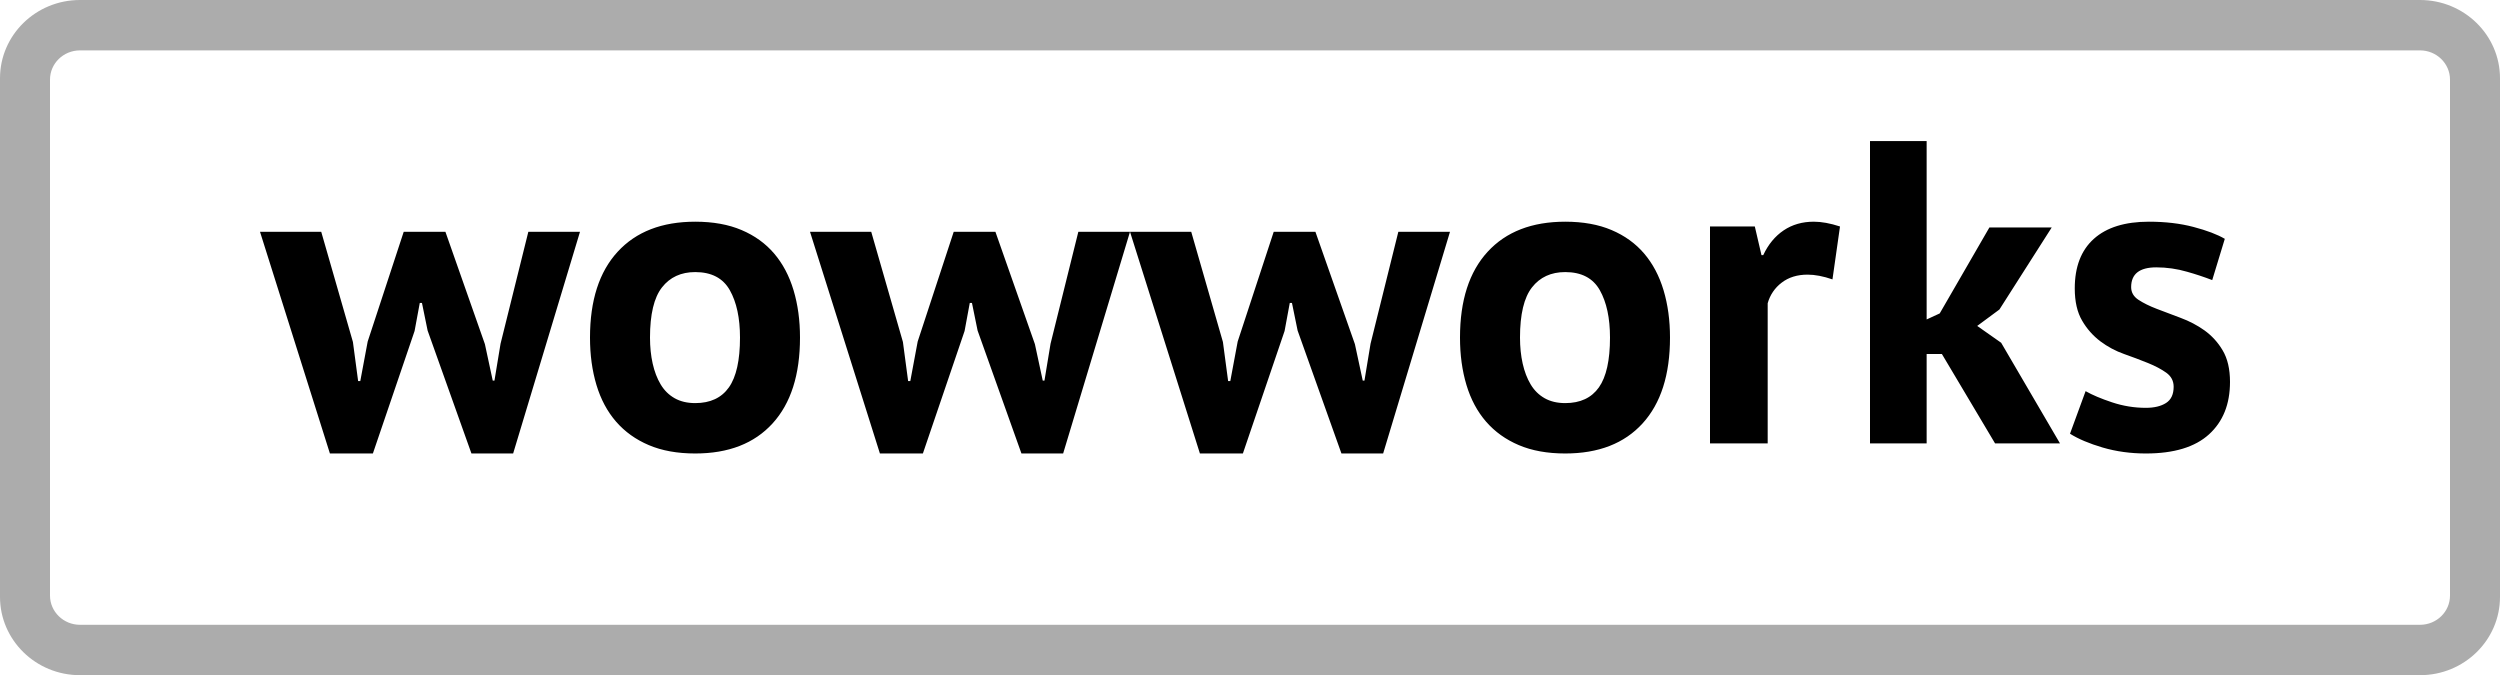 <svg width="137" height="37" viewBox="0 0 137 37" fill="none" xmlns="http://www.w3.org/2000/svg">
<g clip-path="url(#clip0_516_553)">
<path d="M2.74 4.362V32.638C2.74 33.521 3.478 34.239 4.384 34.239H132.616C133.524 34.239 134.26 33.522 134.26 32.638V4.362C134.26 3.479 133.522 2.761 132.616 2.761H4.384C3.476 2.761 2.74 3.478 2.74 4.362ZM0 4.29C0 1.921 1.963 0 4.384 0H132.616C135.037 0 137 1.924 137 4.29V32.71C137 35.079 135.037 37 132.616 37H4.384C1.963 37 0 35.076 0 32.71V4.29Z" fill="#ACACAC"/>
<path d="M24.408 12.701L26.573 18.86L27.002 20.857H27.096L27.43 18.836L28.953 12.701H31.784L28.12 24.851H25.835L23.433 18.114L23.123 16.599H23.004L22.719 18.139L20.434 24.851H18.079L14.248 12.701H17.603L19.34 18.74L19.625 20.881H19.744L20.149 18.716L22.124 12.701H24.408ZM32.332 18.5C32.332 16.463 32.837 14.896 33.847 13.797C34.857 12.698 36.274 12.149 38.098 12.149C39.076 12.149 39.923 12.302 40.639 12.607C41.356 12.911 41.95 13.34 42.423 13.893C42.895 14.447 43.25 15.116 43.486 15.902C43.722 16.688 43.84 17.554 43.84 18.5C43.84 20.537 43.339 22.104 42.337 23.203C41.336 24.302 39.922 24.851 38.098 24.851C37.121 24.851 36.274 24.698 35.557 24.393C34.84 24.089 34.242 23.66 33.761 23.107C33.281 22.553 32.923 21.884 32.686 21.098C32.45 20.312 32.332 19.446 32.332 18.5ZM35.62 18.5C35.62 19.013 35.669 19.487 35.766 19.922C35.863 20.357 36.009 20.738 36.203 21.064C36.398 21.39 36.653 21.643 36.969 21.822C37.284 22 37.661 22.09 38.098 22.09C38.925 22.09 39.539 21.802 39.945 21.227C40.349 20.653 40.552 19.743 40.552 18.5C40.552 17.427 40.366 16.562 39.993 15.901C39.62 15.241 38.989 14.91 38.098 14.91C37.321 14.91 36.713 15.19 36.276 15.75C35.839 16.308 35.62 17.225 35.62 18.5ZM54.548 12.701L56.713 18.86L57.142 20.857H57.236L57.57 18.836L59.093 12.701H61.924L58.26 24.851H55.975L53.572 18.114L53.263 16.599H53.144L52.859 18.139L50.574 24.851H48.219L44.388 12.701H47.743L49.48 18.74L49.765 20.881H49.885L50.289 18.716L52.264 12.701H54.548ZM72.084 12.701L74.249 18.86L74.678 20.857H74.772L75.106 18.836L76.629 12.701H79.46L75.796 24.851H73.511L71.109 18.114L70.799 16.599H70.68L70.395 18.139L68.11 24.851H65.755L61.924 12.701H65.279L67.016 18.74L67.301 20.881H67.421L67.825 18.716L69.8 12.701H72.084ZM80.008 18.5C80.008 16.463 80.513 14.896 81.523 13.797C82.533 12.698 83.95 12.149 85.774 12.149C86.752 12.149 87.599 12.302 88.315 12.607C89.032 12.911 89.626 13.34 90.099 13.893C90.571 14.447 90.926 15.116 91.162 15.902C91.398 16.688 91.516 17.554 91.516 18.5C91.516 20.537 91.015 22.104 90.013 23.203C89.012 24.302 87.598 24.851 85.774 24.851C84.797 24.851 83.95 24.698 83.233 24.393C82.516 24.089 81.918 23.66 81.437 23.107C80.957 22.553 80.599 21.884 80.362 21.098C80.126 20.312 80.008 19.446 80.008 18.5ZM83.296 18.5C83.296 19.013 83.345 19.487 83.442 19.922C83.539 20.357 83.685 20.738 83.879 21.064C84.074 21.39 84.329 21.643 84.645 21.822C84.96 22 85.337 22.09 85.774 22.09C86.6 22.09 87.215 21.802 87.621 21.227C88.026 20.653 88.228 19.743 88.228 18.5C88.228 17.427 88.042 16.562 87.669 15.901C87.296 15.241 86.665 14.91 85.774 14.91C84.996 14.91 84.389 15.19 83.952 15.75C83.515 16.309 83.296 17.226 83.296 18.5ZM100.419 15.311C99.916 15.137 99.463 15.05 99.057 15.05C98.49 15.05 98.016 15.197 97.635 15.49C97.263 15.77 96.993 16.168 96.869 16.619V24.299H93.708V12.411H96.164L96.529 13.98H96.626C96.901 13.393 97.274 12.942 97.744 12.625C98.214 12.308 98.766 12.149 99.397 12.149C99.819 12.149 100.297 12.236 100.832 12.411L100.419 15.311ZM106.416 19.4H105.58V24.299H102.476V7.731H105.58V17.506L106.297 17.175L109.019 12.465H112.434L109.568 16.961L108.351 17.861L109.664 18.784L112.888 24.299H109.33L106.416 19.4ZM118.711 20.424C118.442 20.232 118.109 20.056 117.713 19.895C117.281 19.721 116.845 19.557 116.406 19.402C115.938 19.238 115.497 19.002 115.099 18.704C114.695 18.398 114.356 18.014 114.102 17.574C113.832 17.117 113.697 16.527 113.697 15.806C113.697 14.619 114.046 13.713 114.743 13.088C115.44 12.462 116.446 12.149 117.761 12.149C118.663 12.149 119.479 12.245 120.208 12.438C120.937 12.63 121.507 12.847 121.919 13.088L121.23 15.349C120.778 15.175 120.318 15.023 119.851 14.892C119.303 14.732 118.735 14.651 118.165 14.651C117.246 14.651 116.787 15.012 116.787 15.733C116.787 16.022 116.921 16.255 117.19 16.431C117.459 16.608 117.792 16.772 118.188 16.924C118.585 17.077 119.02 17.241 119.495 17.418C119.97 17.594 120.406 17.822 120.802 18.103C121.207 18.393 121.547 18.766 121.8 19.198C122.069 19.646 122.204 20.224 122.204 20.93C122.204 22.149 121.82 23.107 121.052 23.804C120.283 24.502 119.131 24.851 117.594 24.851C116.755 24.851 115.967 24.742 115.23 24.526C114.494 24.309 113.895 24.057 113.436 23.768L114.291 21.435C114.656 21.643 115.139 21.848 115.741 22.048C116.339 22.248 116.964 22.35 117.594 22.349C118.053 22.349 118.422 22.261 118.699 22.084C118.976 21.908 119.116 21.611 119.116 21.194C119.116 20.873 118.98 20.617 118.711 20.424Z" fill="black"/>
</g>
<defs>
<clipPath id="clip0_516_553">
<rect width="137" height="37" fill="white"/>
</clipPath>
</defs>
</svg>
